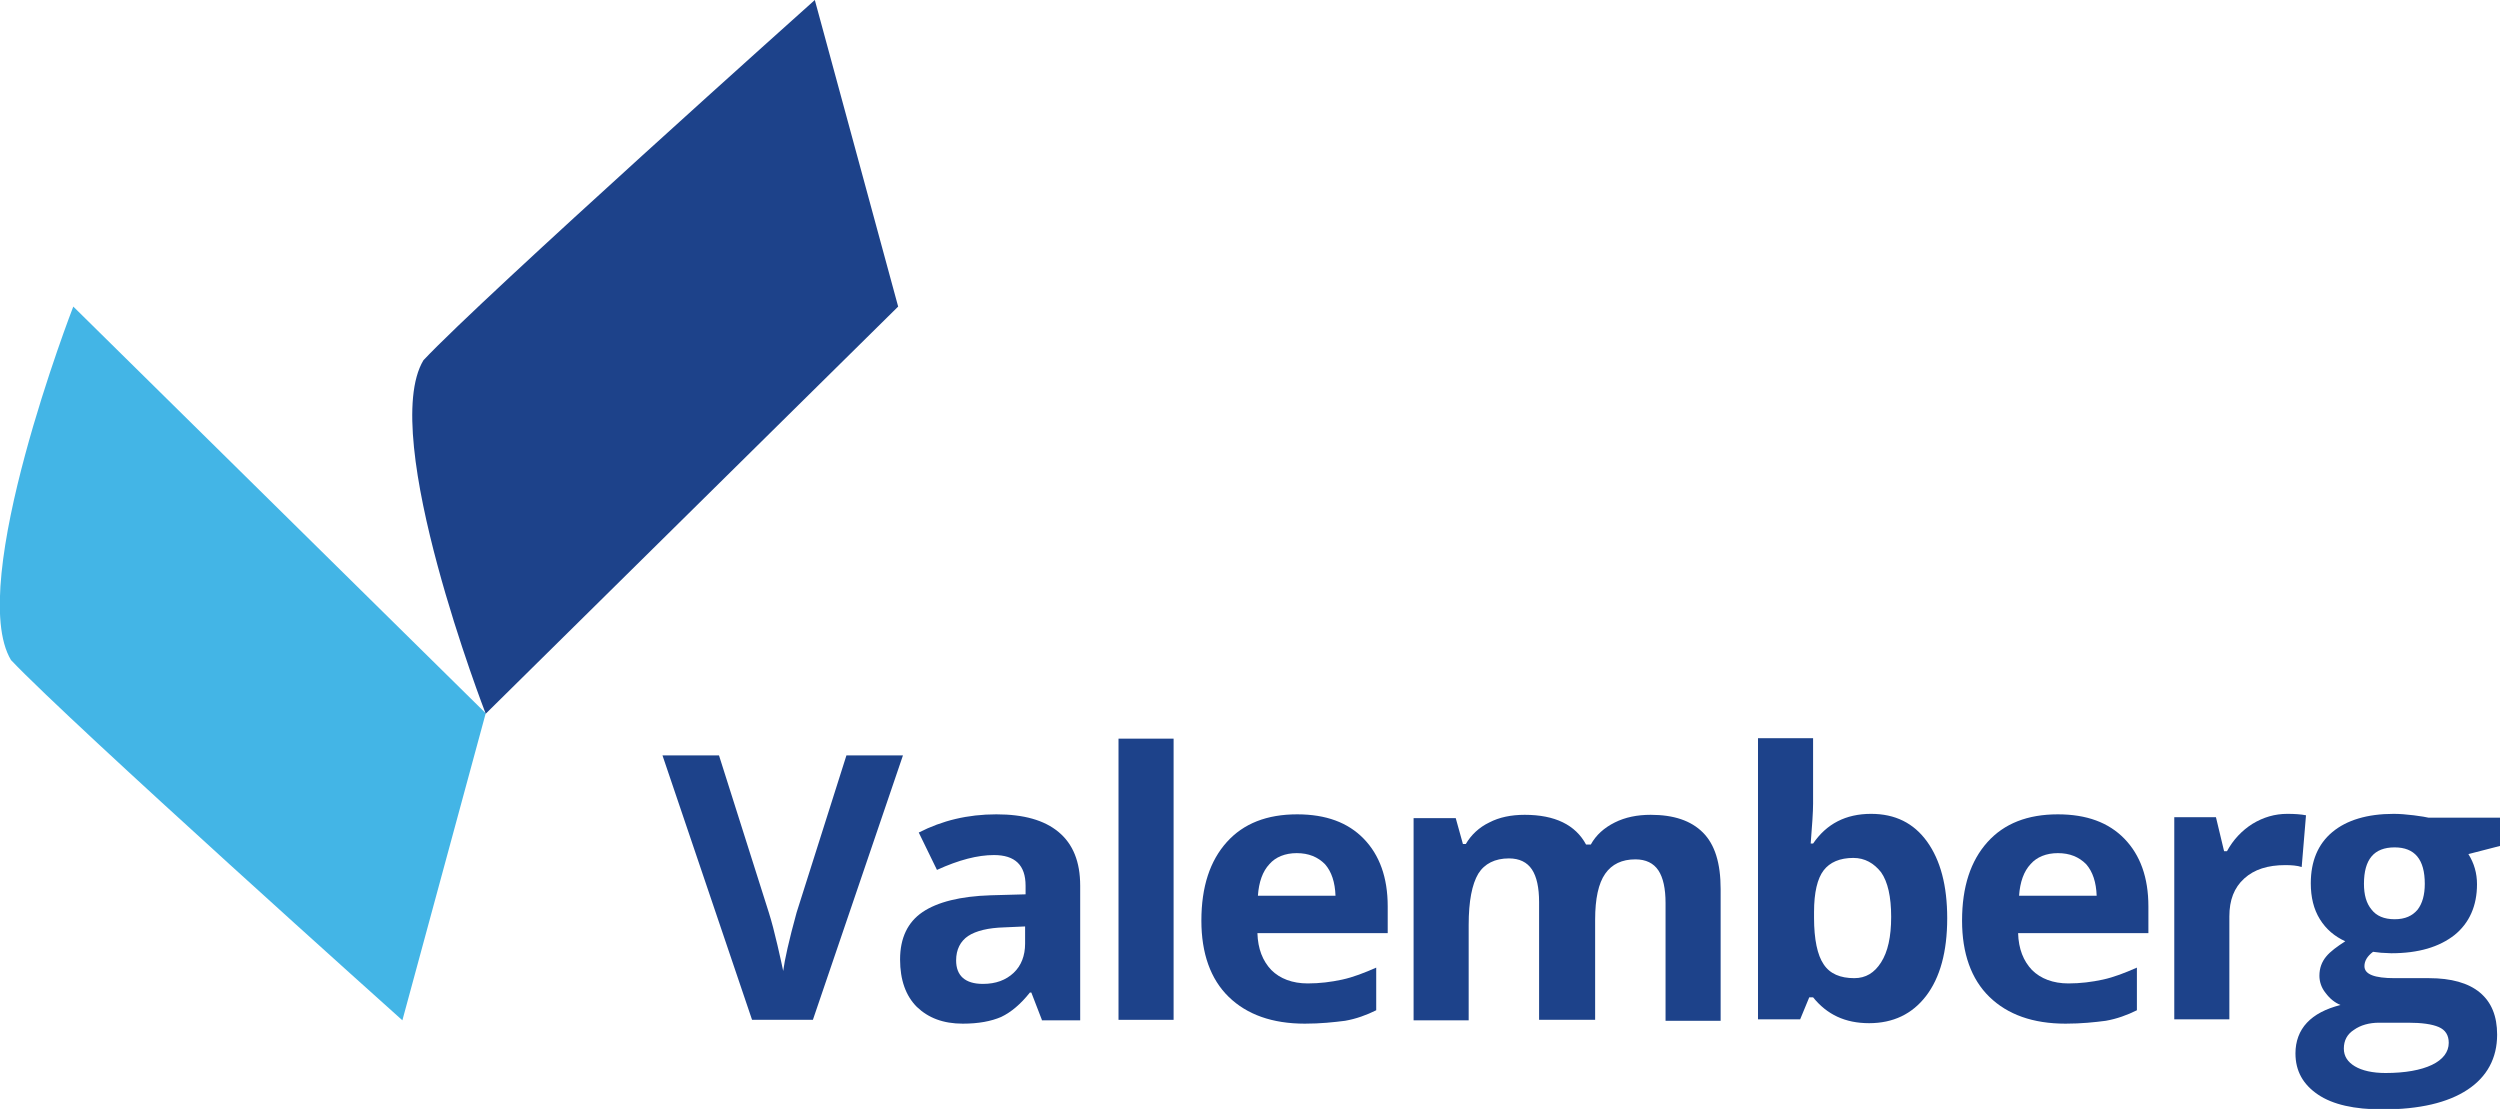 <?xml version="1.0" encoding="utf-8"?>
<!-- Generator: Adobe Illustrator 23.1.0, SVG Export Plug-In . SVG Version: 6.00 Build 0)  -->
<svg version="1.1" id="Blanc" xmlns="http://www.w3.org/2000/svg" xmlns:xlink="http://www.w3.org/1999/xlink" x="0px" y="0px"
	 viewBox="0 0 521.9 231.5" style="enable-background:new 0 0 521.9 231.5;" xml:space="preserve">
<style type="text/css">
	.st0{fill:#43B5E6;}
	.st1{fill:#1D428A;}
</style>
<path class="st0" d="M101.4,148.9L15.3,64c0,0-22.5,58-13,73.8C15.1,151.3,84,213,84,213L101.4,148.9z"/>
<path class="st1" d="M187.5,64L101.4,149c0,0-22.5-58-13-73.8C101.1,61.7,170.1,0,170.1,0L187.5,64z"/>
<g>
	<path class="st1" d="M176.7,157.7h11.8l-18.8,55.2H157l-18.7-55.2h11.8l10.4,32.8c0.6,1.9,1.2,4.2,1.8,6.8c0.6,2.6,1,4.4,1.2,5.4
		c0.3-2.3,1.2-6.4,2.8-12.2L176.7,157.7z"/>
	<path class="st1" d="M217.5,212.9l-2.2-5.7H215c-1.9,2.4-3.9,4.1-6,5.1c-2.1,0.9-4.7,1.4-8,1.4c-4.1,0-7.2-1.2-9.6-3.5
		c-2.3-2.3-3.5-5.6-3.5-9.9c0-4.5,1.6-7.8,4.7-9.9c3.1-2.1,7.9-3.3,14.2-3.5l7.3-0.2v-1.8c0-4.3-2.2-6.4-6.6-6.4
		c-3.4,0-7.3,1-11.9,3.1l-3.8-7.8c4.9-2.5,10.2-3.8,16.2-3.8c5.7,0,10,1.2,13,3.7s4.5,6.2,4.5,11.2v28.1H217.5z M214.1,193.4
		l-4.5,0.2c-3.3,0.1-5.8,0.7-7.5,1.8c-1.6,1.1-2.5,2.8-2.5,5.1c0,3.2,1.9,4.9,5.6,4.9c2.7,0,4.8-0.8,6.4-2.3
		c1.6-1.5,2.4-3.6,2.4-6.1V193.4z"/>
	<path class="st1" d="M245,212.9h-11.5v-58.7H245V212.9z"/>
	<path class="st1" d="M272.4,213.7c-6.8,0-12.1-1.9-15.9-5.6c-3.8-3.7-5.7-9.1-5.7-15.9c0-7.1,1.8-12.5,5.3-16.4
		c3.5-3.9,8.4-5.8,14.7-5.8c6,0,10.6,1.7,13.9,5.1c3.3,3.4,5,8.1,5,14.1v5.6h-27.2c0.1,3.3,1.1,5.8,2.9,7.7c1.8,1.8,4.4,2.8,7.6,2.8
		c2.5,0,4.9-0.3,7.2-0.8c2.3-0.5,4.6-1.4,7.1-2.5v8.9c-2,1-4.2,1.8-6.5,2.2C278.4,213.4,275.7,213.7,272.4,213.7z M270.7,178.1
		c-2.4,0-4.4,0.8-5.7,2.3c-1.4,1.5-2.2,3.7-2.4,6.6h16.2c-0.1-2.8-0.8-5-2.2-6.6C275.1,178.9,273.2,178.1,270.7,178.1z"/>
	<path class="st1" d="M332.8,212.9h-11.5v-24.6c0-3-0.5-5.3-1.5-6.8c-1-1.5-2.6-2.3-4.8-2.3c-2.9,0-5.1,1.1-6.4,3.2
		c-1.3,2.2-2,5.7-2,10.7v19.9h-11.5v-42.2h8.8l1.5,5.4h0.6c1.1-1.9,2.8-3.5,4.9-4.5c2.1-1.1,4.6-1.6,7.4-1.6
		c6.3,0,10.6,2.1,12.8,6.2h1c1.1-2,2.8-3.5,5-4.6c2.2-1.1,4.7-1.6,7.5-1.6c4.8,0,8.4,1.2,10.9,3.7s3.7,6.4,3.7,11.8v27.5h-11.5
		v-24.6c0-3-0.5-5.3-1.5-6.8c-1-1.5-2.6-2.3-4.8-2.3c-2.8,0-4.9,1-6.3,3c-1.4,2-2.1,5.2-2.1,9.6V212.9z"/>
	<path class="st1" d="M390.6,169.9c5,0,8.9,1.9,11.7,5.8c2.8,3.9,4.2,9.2,4.2,16c0,7-1.5,12.4-4.4,16.2c-2.9,3.8-6.9,5.7-11.9,5.7
		c-5,0-8.8-1.8-11.7-5.4h-0.8l-1.9,4.6h-8.8v-58.7h11.5v13.7c0,1.7-0.2,4.5-0.5,8.3h0.5C381.3,172,385.3,169.9,390.6,169.9z
		 M386.9,179.1c-2.8,0-4.9,0.9-6.2,2.6c-1.3,1.7-2,4.6-2,8.7v1.2c0,4.5,0.7,7.8,2,9.7c1.3,2,3.5,2.9,6.4,2.9c2.4,0,4.2-1.1,5.6-3.3
		c1.4-2.2,2.1-5.3,2.1-9.5s-0.7-7.3-2.1-9.3C391.2,180.2,389.3,179.1,386.9,179.1z"/>
	<path class="st1" d="M431.2,213.7c-6.8,0-12.1-1.9-15.9-5.6c-3.8-3.7-5.7-9.1-5.7-15.9c0-7.1,1.8-12.5,5.3-16.4s8.4-5.8,14.7-5.8
		c6,0,10.6,1.7,13.9,5.1s5,8.1,5,14.1v5.6h-27.2c0.1,3.3,1.1,5.8,2.9,7.7c1.8,1.8,4.4,2.8,7.6,2.8c2.5,0,4.9-0.3,7.2-0.8
		s4.6-1.4,7.1-2.5v8.9c-2,1-4.2,1.8-6.5,2.2C437.3,213.4,434.5,213.7,431.2,213.7z M429.6,178.1c-2.4,0-4.4,0.8-5.7,2.3
		c-1.4,1.5-2.2,3.7-2.4,6.6h16.2c-0.1-2.8-0.8-5-2.2-6.6C434,178.9,432.1,178.1,429.6,178.1z"/>
	<path class="st1" d="M477.5,169.9c1.6,0,2.9,0.1,3.9,0.3l-0.9,10.8c-0.9-0.3-2.1-0.4-3.4-0.4c-3.7,0-6.5,0.9-8.6,2.8
		c-2.1,1.9-3.1,4.5-3.1,7.9v21.5h-11.5v-42.2h8.7l1.7,7.1h0.6c1.3-2.4,3.1-4.3,5.3-5.7C472.5,170.6,474.9,169.9,477.5,169.9z"/>
	<path class="st1" d="M521.9,170.7v5.9l-6.6,1.7c1.2,1.9,1.8,4,1.8,6.3c0,4.5-1.6,8.1-4.7,10.6c-3.2,2.5-7.5,3.8-13.2,3.8l-2.1-0.1
		l-1.7-0.2c-1.2,0.9-1.8,1.9-1.8,3c0,1.7,2.1,2.5,6.3,2.5h7.2c4.6,0,8.2,1,10.6,3c2.4,2,3.6,4.9,3.6,8.8c0,4.9-2.1,8.8-6.2,11.5
		c-4.1,2.7-10,4.1-17.7,4.1c-5.9,0-10.4-1-13.5-3.1c-3.1-2.1-4.7-4.9-4.7-8.6c0-2.5,0.8-4.7,2.4-6.4c1.6-1.7,3.9-2.9,7-3.7
		c-1.2-0.5-2.2-1.3-3.1-2.5c-0.9-1.1-1.3-2.4-1.3-3.6c0-1.6,0.5-2.9,1.4-4c0.9-1.1,2.3-2.1,4-3.2c-2.2-1-4-2.5-5.3-4.6
		c-1.3-2.1-1.9-4.6-1.9-7.5c0-4.6,1.5-8.2,4.5-10.7c3-2.5,7.3-3.8,12.8-3.8c1.2,0,2.6,0.1,4.2,0.3c1.6,0.2,2.7,0.4,3.1,0.5H521.9z
		 M489.3,218.9c0,1.6,0.8,2.8,2.3,3.7c1.5,0.9,3.7,1.4,6.4,1.4c4.1,0,7.4-0.6,9.7-1.7c2.3-1.1,3.5-2.7,3.5-4.6
		c0-1.6-0.7-2.7-2.1-3.3c-1.4-0.6-3.5-0.9-6.4-0.9h-6c-2.1,0-3.9,0.5-5.3,1.5C490,215.9,489.3,217.2,489.3,218.9z M493.5,184.5
		c0,2.3,0.5,4.1,1.6,5.4c1,1.3,2.6,2,4.8,2c2.2,0,3.7-0.7,4.8-2c1-1.3,1.5-3.1,1.5-5.4c0-5.1-2.1-7.6-6.3-7.6
		C495.6,176.9,493.5,179.4,493.5,184.5z"/>
</g>
</svg>
